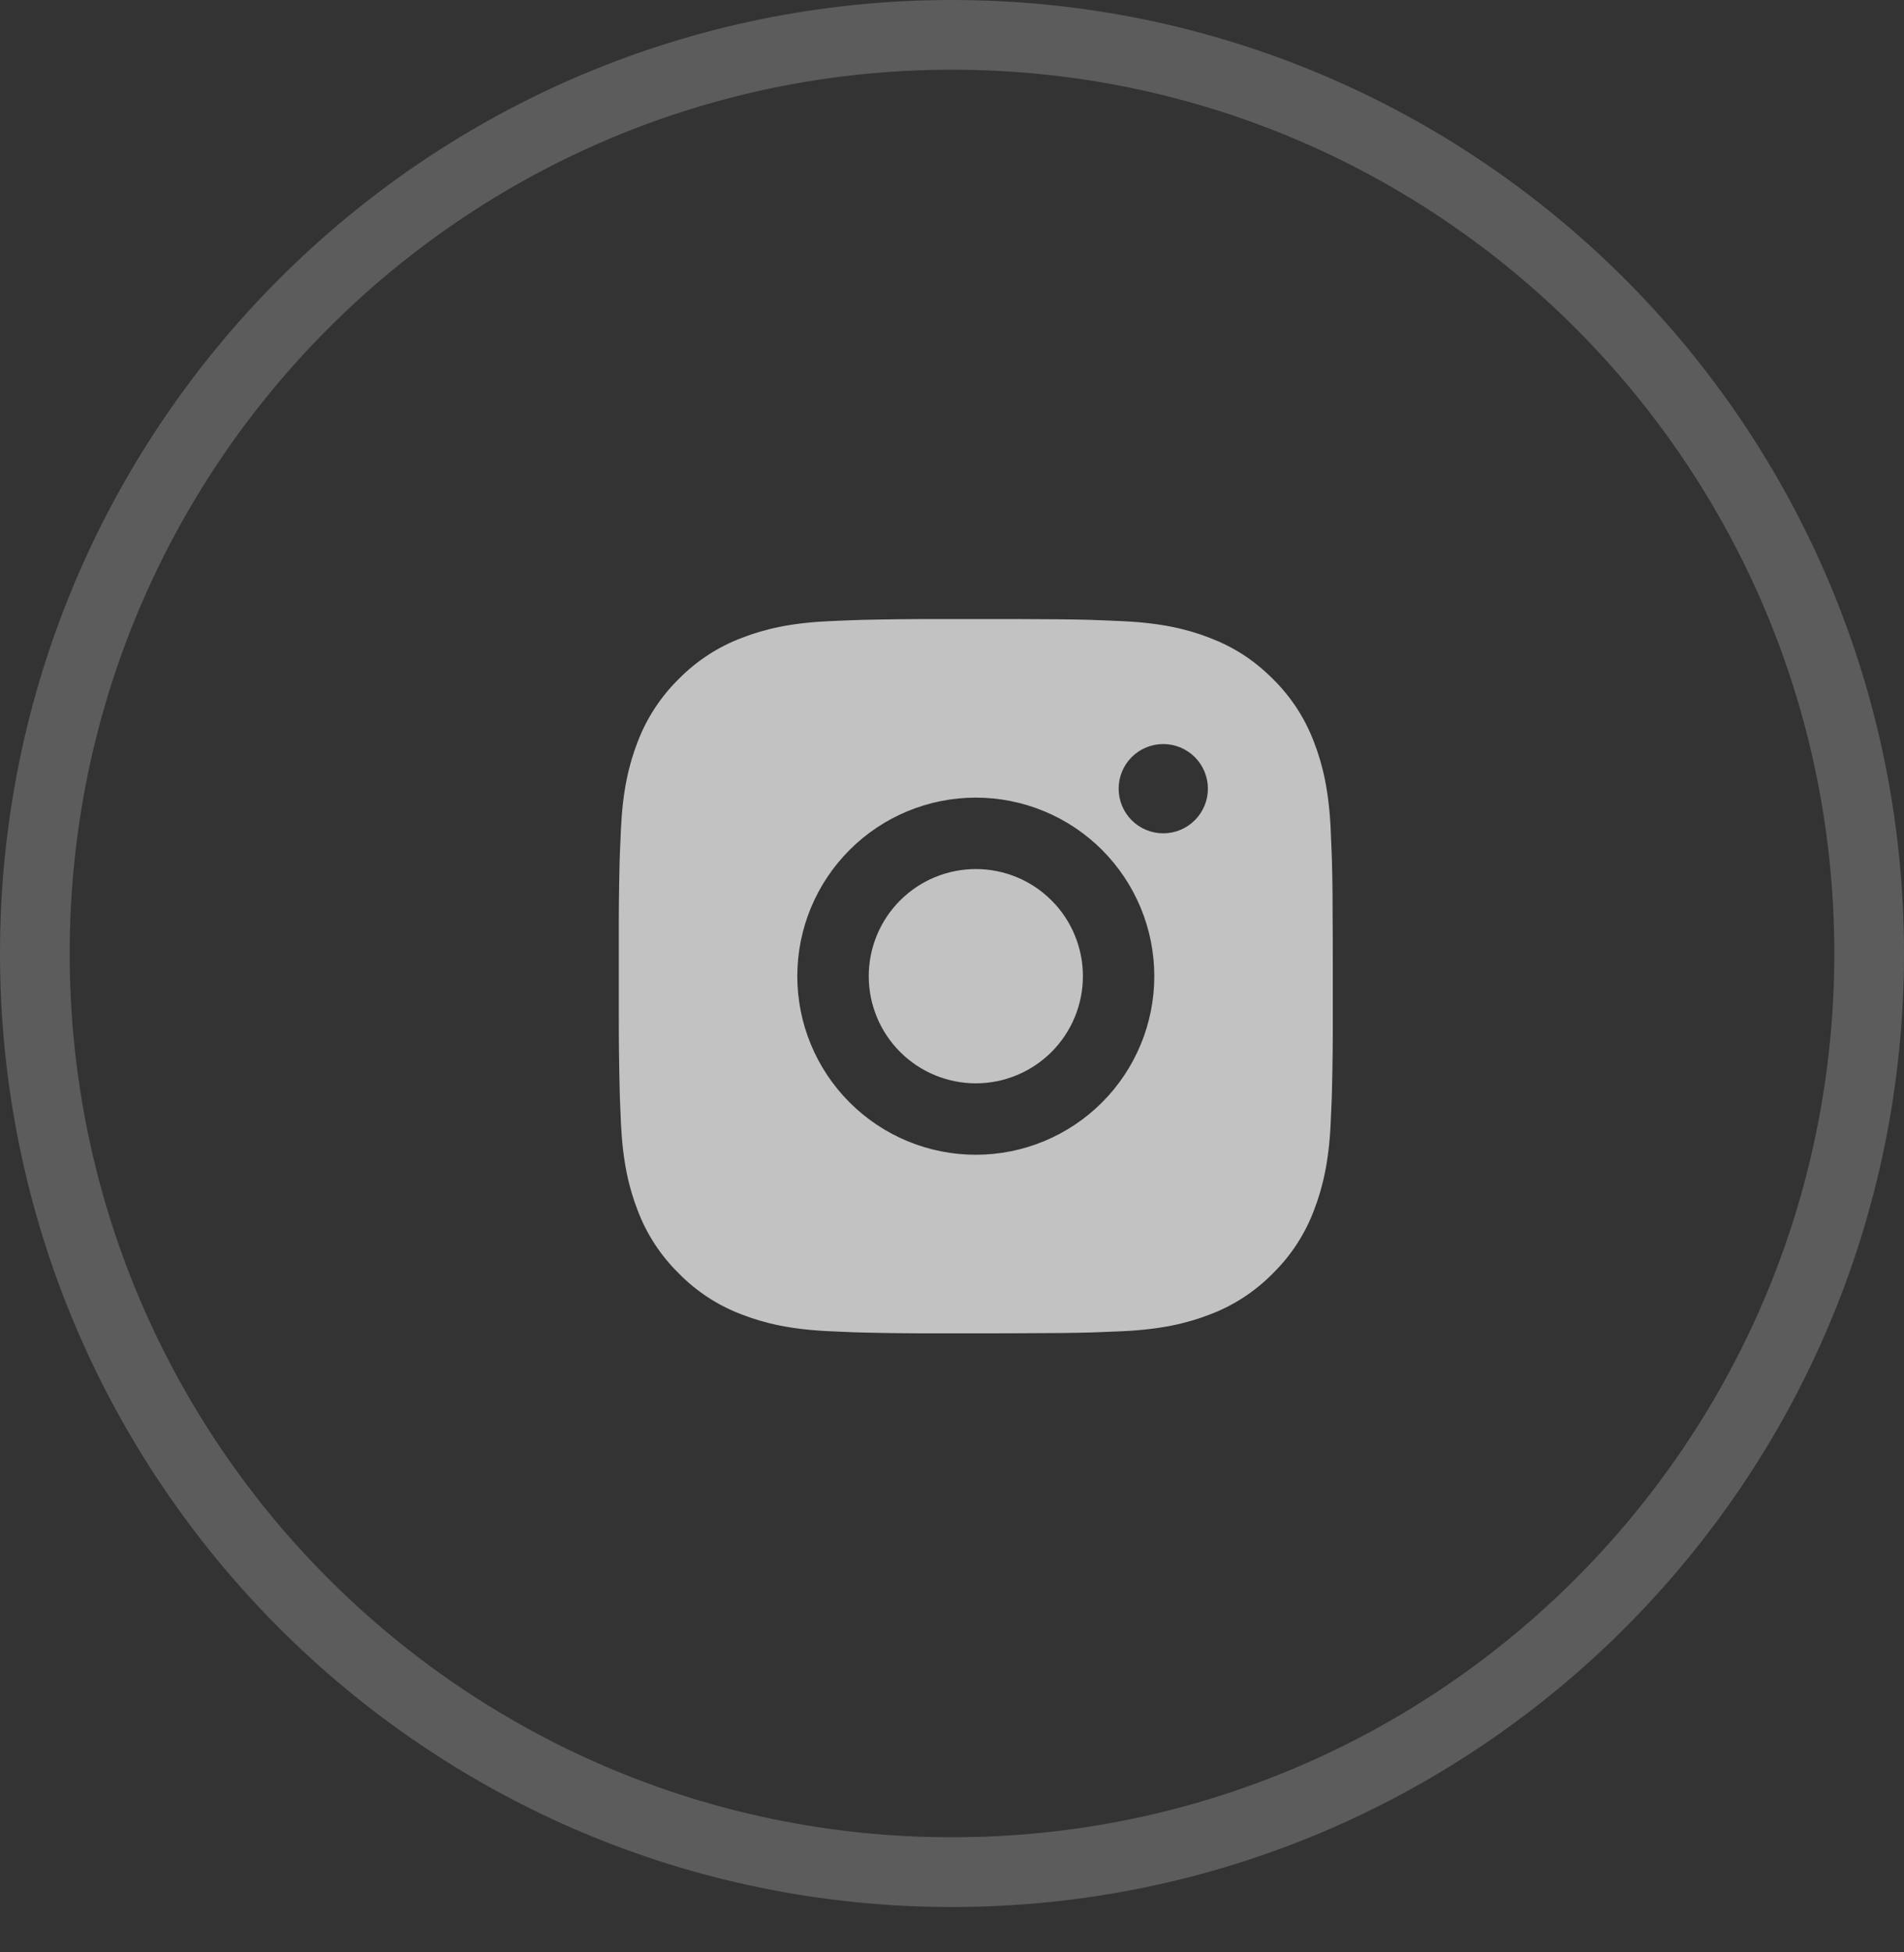 <?xml version="1.0" encoding="UTF-8"?> <svg xmlns="http://www.w3.org/2000/svg" width="40" height="41" viewBox="0 0 40 41" fill="none"><rect x="0" y="0" width="40" height="41" fill="#333333" stroke="none"/><path d="M20 0.732C30.64 0.732 39.268 9.369 39.268 20.024C39.267 30.68 30.64 39.315 20 39.315C9.36 39.315 0.733 30.68 0.732 20.024C0.732 9.369 9.359 0.732 20 0.732Z" stroke="white" stroke-opacity="0.2" stroke-width="1.464"></path><path opacity="0.7" d="M21.271 13C22.115 13.002 22.543 13.007 22.913 13.017L23.058 13.023C23.226 13.028 23.392 13.036 23.592 13.045C24.39 13.082 24.935 13.209 25.412 13.394C25.907 13.584 26.324 13.842 26.741 14.258C27.123 14.633 27.418 15.087 27.606 15.587C27.791 16.065 27.917 16.61 27.955 17.408C27.964 17.608 27.971 17.774 27.977 17.942L27.982 18.088C27.993 18.457 27.997 18.885 27.999 19.729L28 20.288V21.271C28.002 21.818 27.996 22.365 27.982 22.912L27.978 23.057C27.972 23.226 27.964 23.392 27.955 23.591C27.918 24.39 27.79 24.934 27.606 25.412C27.418 25.913 27.123 26.366 26.741 26.741C26.366 27.123 25.913 27.418 25.412 27.606C24.935 27.791 24.39 27.917 23.592 27.955L23.058 27.977L22.913 27.982C22.543 27.992 22.115 27.997 21.271 27.999L20.712 28H19.73C19.183 28.002 18.635 27.996 18.088 27.982L17.943 27.978C17.765 27.971 17.587 27.963 17.409 27.955C16.611 27.917 16.066 27.791 15.588 27.606C15.087 27.418 14.634 27.123 14.26 26.741C13.878 26.366 13.582 25.913 13.394 25.412C13.209 24.934 13.083 24.39 13.045 23.591L13.023 23.057L13.019 22.912C13.005 22.365 12.999 21.818 13 21.271V19.729C12.998 19.182 13.004 18.635 13.017 18.088L13.022 17.942C13.028 17.774 13.036 17.608 13.045 17.408C13.082 16.61 13.208 16.066 13.393 15.587C13.582 15.087 13.878 14.633 14.26 14.258C14.635 13.877 15.088 13.582 15.588 13.394C16.066 13.209 16.61 13.082 17.409 13.045C17.608 13.036 17.775 13.028 17.943 13.023L18.088 13.018C18.635 13.005 19.182 12.999 19.729 13.001L21.271 13ZM20.5 16.75C19.506 16.75 18.552 17.145 17.849 17.848C17.145 18.552 16.75 19.505 16.75 20.5C16.75 21.494 17.145 22.448 17.849 23.151C18.552 23.855 19.506 24.25 20.5 24.25C21.495 24.25 22.448 23.855 23.152 23.151C23.855 22.448 24.25 21.494 24.25 20.5C24.25 19.505 23.855 18.552 23.152 17.848C22.448 17.145 21.495 16.75 20.5 16.75ZM20.5 18.25C20.796 18.25 21.088 18.308 21.361 18.421C21.634 18.534 21.882 18.7 22.091 18.909C22.3 19.117 22.466 19.366 22.579 19.639C22.692 19.911 22.75 20.204 22.75 20.499C22.75 20.795 22.692 21.087 22.579 21.36C22.466 21.634 22.3 21.881 22.092 22.09C21.883 22.299 21.635 22.465 21.362 22.578C21.089 22.692 20.796 22.75 20.501 22.75C19.904 22.75 19.332 22.513 18.91 22.091C18.488 21.669 18.251 21.096 18.251 20.5C18.251 19.903 18.488 19.331 18.91 18.909C19.332 18.487 19.904 18.25 20.501 18.25M24.438 15.625C24.189 15.625 23.951 15.724 23.775 15.899C23.599 16.075 23.501 16.314 23.501 16.562C23.501 16.811 23.599 17.049 23.775 17.225C23.951 17.401 24.189 17.5 24.438 17.5C24.687 17.5 24.925 17.401 25.101 17.225C25.277 17.049 25.376 16.811 25.376 16.562C25.376 16.314 25.277 16.075 25.101 15.899C24.925 15.724 24.687 15.625 24.438 15.625Z" fill="white"></path></svg> 